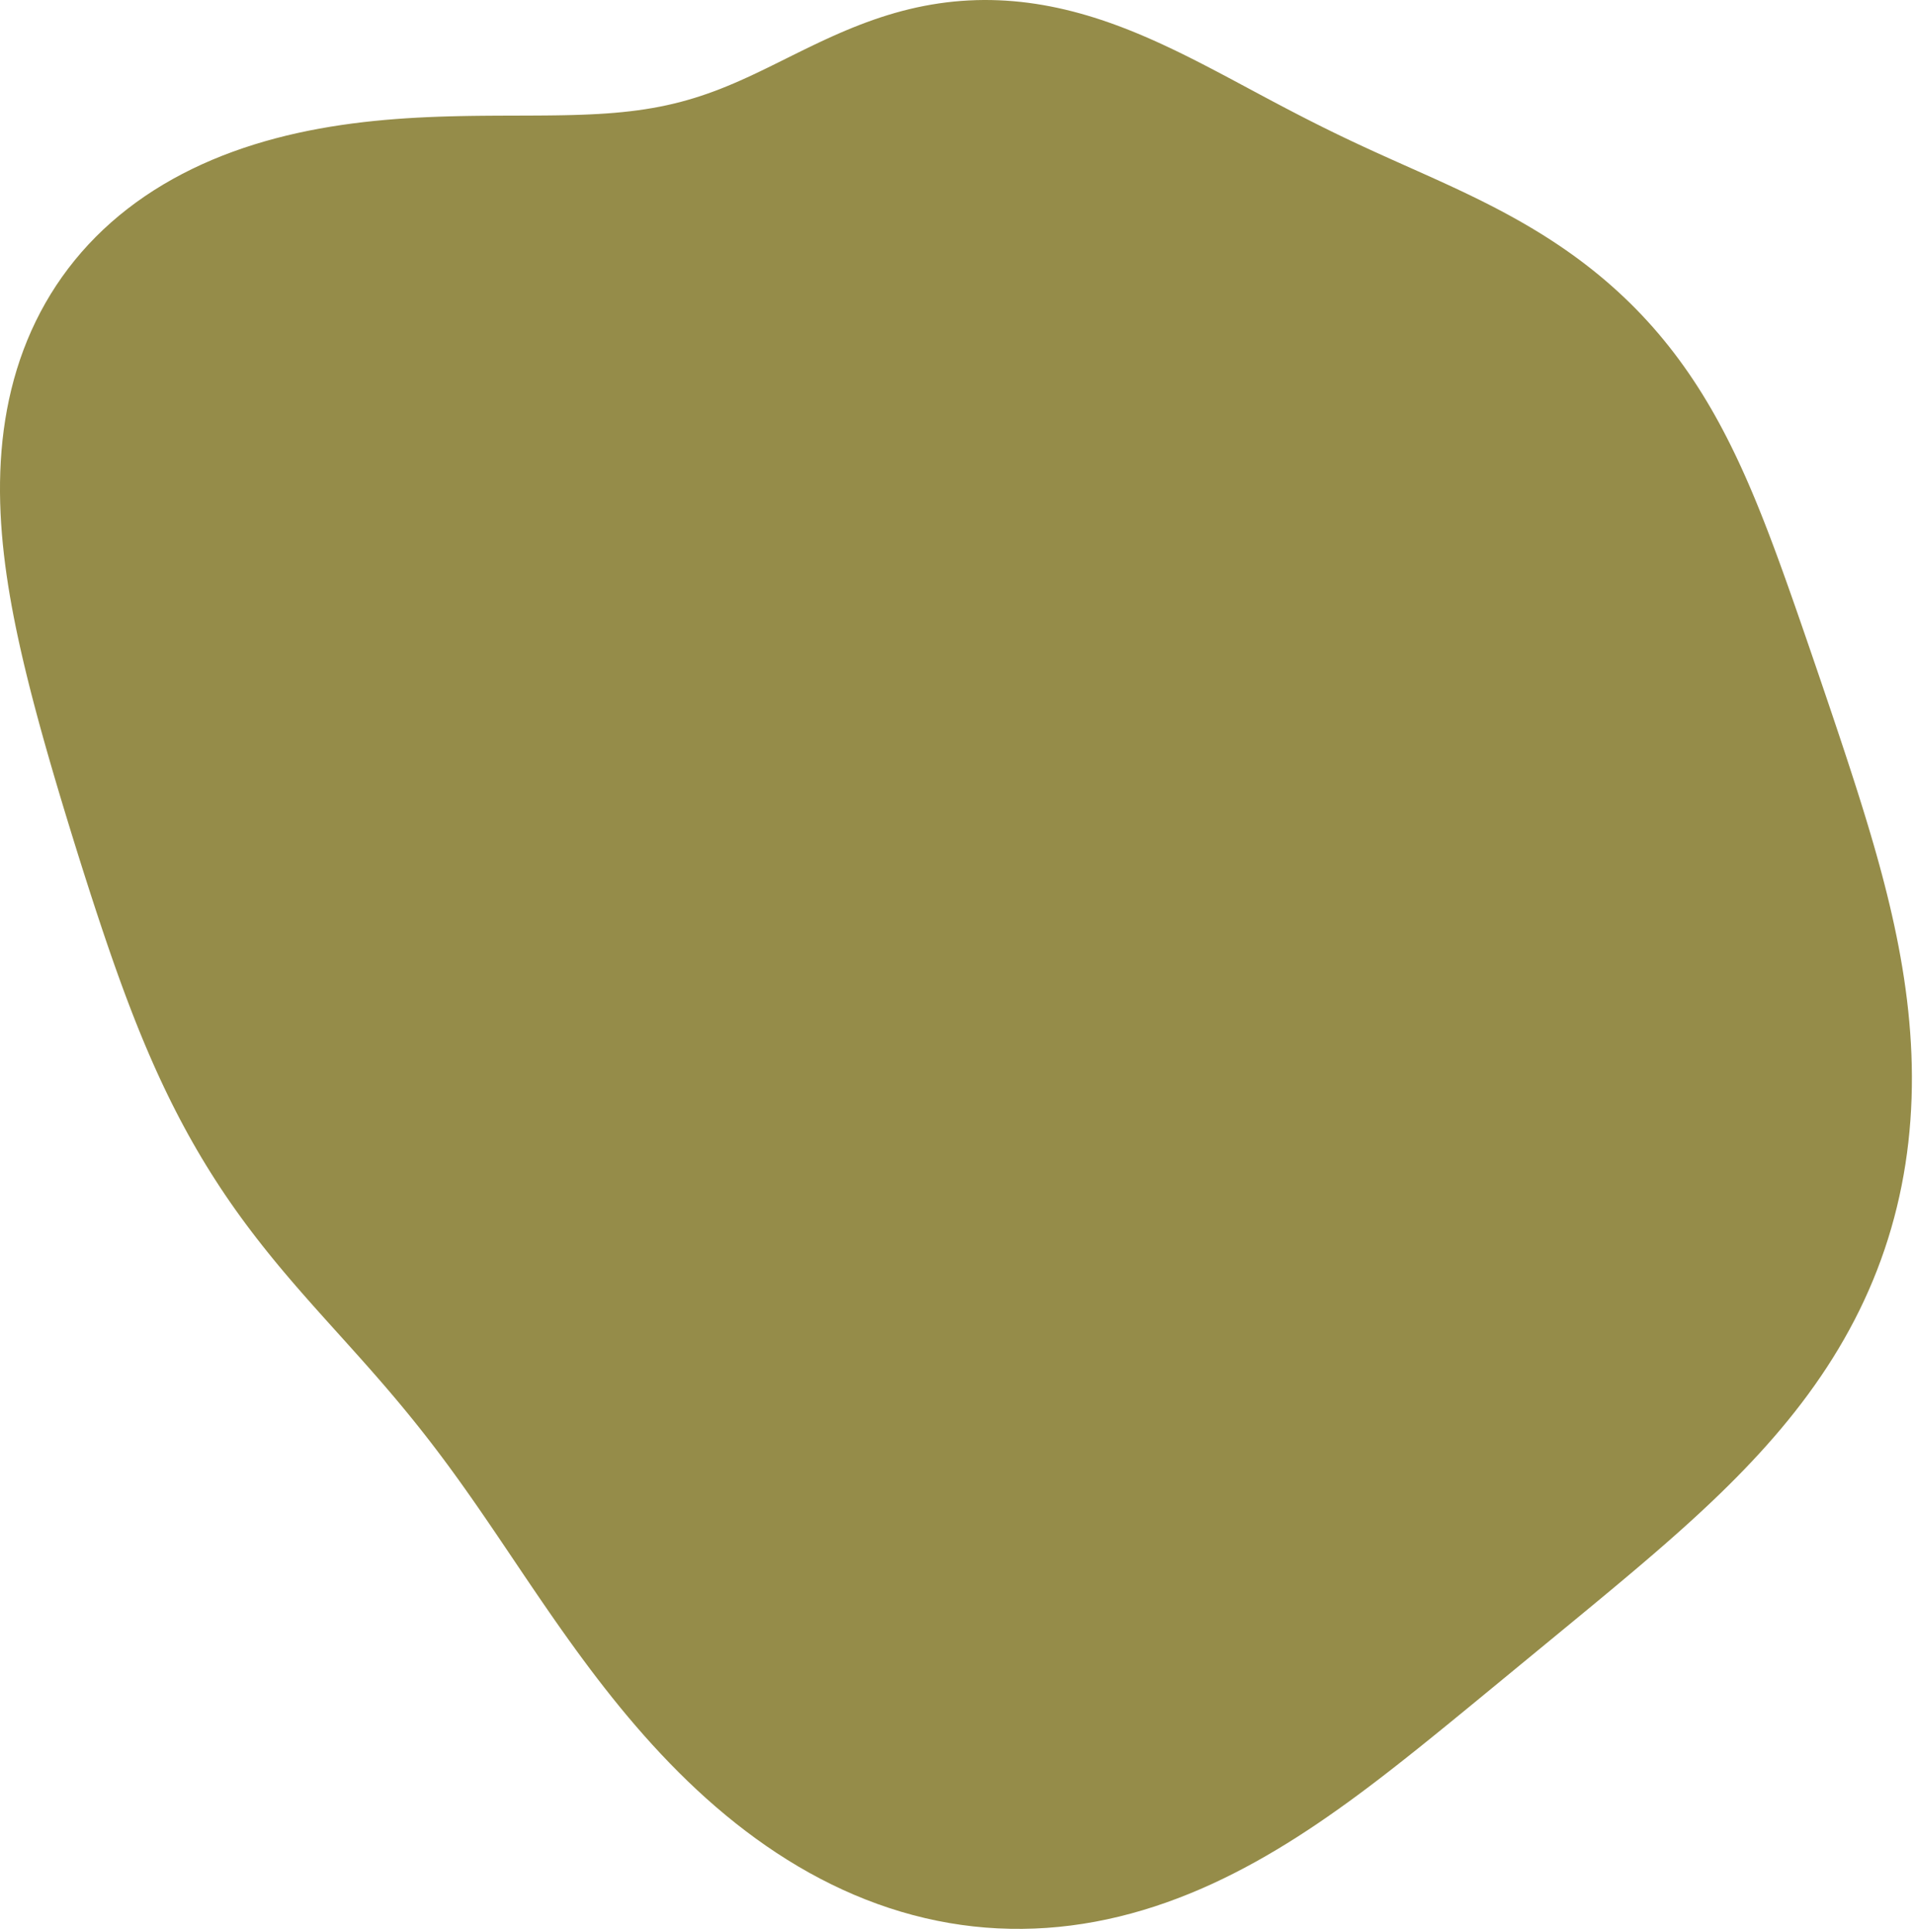 <?xml version="1.0" encoding="UTF-8"?> <svg xmlns="http://www.w3.org/2000/svg" width="540" height="545" viewBox="0 0 540 545" fill="none"><path fill-rule="evenodd" clip-rule="evenodd" d="M518.623 206.659V206.659L519.467 209.192L520.312 211.742L521.158 214.311L522.003 216.899L522.848 219.506L523.691 222.132L524.531 224.78L525.366 227.447L526.197 230.136L527.02 232.846L527.834 235.578L528.638 238.331L529.43 241.106L530.208 243.903L530.969 246.721L531.711 249.561L532.433 252.421L533.132 255.303L533.806 258.204L534.453 261.126L535.07 264.067L535.655 267.026L536.206 270.002L536.72 272.996L537.196 276.005L537.631 279.028L538.023 282.066L538.37 285.116L538.67 288.177L538.922 291.247L539.123 294.326L539.271 297.413L539.366 300.505L539.406 303.6L539.388 306.699L539.313 309.798L539.179 312.897L538.984 315.994L538.728 319.087L538.41 322.174L538.029 325.254L537.585 328.326L537.076 331.387L536.504 334.437L535.867 337.473L535.166 340.493L534.399 343.497L533.568 346.483L532.672 349.449L531.712 352.394L530.687 355.316L529.599 358.215L528.448 361.088L527.235 363.935L525.961 366.754L524.627 369.545L523.234 372.307L521.783 375.038L520.276 377.74L518.715 380.409L517.1 383.048L515.435 385.654L513.719 388.228L511.956 390.77L510.147 393.28L508.294 395.758L506.398 398.204L504.463 400.619L502.49 403.003L500.48 405.356L498.436 407.68L496.36 409.976L494.254 412.243L492.12 414.483L489.959 416.698L487.774 418.888L485.566 421.054L483.337 423.198L481.088 425.321L478.822 427.424L476.54 429.509L474.243 431.577L471.933 433.63L469.61 435.67L467.276 437.697L464.933 439.713L462.58 441.719L460.219 443.718L457.851 445.71L455.476 447.697L453.095 449.681L450.708 451.662L448.315 453.642L445.917 455.622L443.514 457.603L441.106 459.586L438.692 461.572L436.273 463.562L433.847 465.557L431.416 467.557L428.978 469.563L426.532 471.575L424.078 473.594L421.616 475.62L419.144 477.652L416.662 479.691L414.169 481.737L411.664 483.788L409.146 485.845L406.613 487.907L404.065 489.973L401.5 492.04L398.917 494.108L396.315 496.175L393.693 498.238L391.048 500.296L388.381 502.345L385.689 504.384L382.972 506.408L380.228 508.417L377.456 510.405L374.656 512.37L371.827 514.309L368.967 516.218L366.077 518.094L363.156 519.932L360.204 521.73L357.219 523.484L354.204 525.189L351.156 526.843L348.077 528.442L344.967 529.981L341.827 531.458L338.656 532.869L335.457 534.211L332.23 535.479L328.976 536.672L325.696 537.786L322.391 538.817L319.064 539.764L315.716 540.623L312.348 541.392L308.962 542.069L305.561 542.651L302.147 543.137L298.72 543.525L295.285 543.813L291.842 544L288.395 544.086L284.945 544.068L281.495 543.947L278.048 543.722L274.606 543.393L271.171 542.959L267.746 542.422L264.333 541.781L260.936 541.037L257.555 540.191L254.194 539.244L250.855 538.197L247.541 537.053L244.252 535.812L240.992 534.477L237.763 533.05L234.566 531.532L231.404 529.927L228.278 528.238L225.19 526.465L222.141 524.614L219.133 522.686L216.166 520.686L213.243 518.615L210.365 516.478L207.531 514.278L204.744 512.019L202.003 509.704L199.309 507.336L196.662 504.92L194.063 502.46L191.512 499.958L189.008 497.419L186.552 494.846L184.142 492.243L181.779 489.614L179.462 486.963L177.19 484.293L174.962 481.607L172.778 478.909L170.636 476.203L168.535 473.492L166.474 470.778L164.451 468.065L162.466 465.357L160.516 462.655L158.599 459.962L156.715 457.282L154.862 454.616L153.037 451.967L151.239 449.337L149.466 446.728L147.716 444.141L145.988 441.579L144.28 439.043L142.589 436.534L140.913 434.054L139.252 431.603L137.603 429.182L135.964 426.792L134.334 424.434L132.71 422.108L131.092 419.814L129.478 417.551L127.866 415.321L126.255 413.122L124.644 410.954L123.031 408.816L121.417 406.707L119.799 404.626L118.178 402.573L116.552 400.544L114.923 398.54L113.288 396.558L111.648 394.598L110.003 392.656L108.354 390.732L106.7 388.824L105.042 386.929L103.38 385.046L101.715 383.174L100.047 381.31L98.378 379.452L96.709 377.598L95.039 375.747L93.371 373.897L91.706 372.046L90.044 370.193L88.387 368.335L86.737 366.472L85.093 364.602L83.459 362.723L81.835 360.835L80.222 358.936L78.621 357.025L77.035 355.101L75.464 353.163L73.909 351.211L72.371 349.244L70.853 347.262L69.353 345.263L67.874 343.249L66.416 341.217L64.98 339.17L63.566 337.105L62.176 335.025L60.808 332.928L59.464 330.815L58.143 328.687L56.846 326.543L55.574 324.384L54.325 322.21L53.099 320.023L51.898 317.821L50.719 315.607L49.565 313.379L48.432 311.139L47.322 308.887L46.235 306.624L45.168 304.35L44.122 302.065L43.097 299.77L42.091 297.466L41.104 295.153L40.134 292.831L39.182 290.501L38.246 288.163L37.326 285.817L36.421 283.464L35.529 281.103L34.65 278.736L33.783 276.362L32.927 273.982L32.081 271.595L31.245 269.201L30.417 266.801L29.597 264.395L28.784 261.982L27.977 259.562L27.175 257.136L26.379 254.702L25.586 252.262L24.798 249.813L24.012 247.357L23.229 244.893L22.449 242.42L21.671 239.938L20.895 237.447L20.121 234.945L19.348 232.434L18.578 229.912L17.809 227.379L17.043 224.834L16.279 222.278L15.518 219.708L14.761 217.126L14.007 214.531L13.258 211.921L12.514 209.297L11.777 206.659L11.046 204.006L10.324 201.337L9.61 198.653L8.907 195.953L8.215 193.237L7.536 190.504L6.871 187.756L6.223 184.991L5.592 182.21L4.982 179.413L4.394 176.6L3.831 173.772L3.295 170.929L2.79 168.072L2.317 165.2L1.88 162.316L1.481 159.42L1.123 156.514L0.809 153.597L0.542 150.672L0.325 147.74L0.161 144.803L0.051 141.861L0 138.918L0.009 135.974L0.082 133.032L0.22 130.094L0.426 127.161L0.702 124.236L1.05 121.322L1.473 118.42L1.972 115.533L2.548 112.664L3.203 109.814L3.938 106.986L4.755 104.184L5.655 101.408L6.638 98.663L7.704 95.95L8.855 93.272L10.09 90.631L11.41 88.03L12.815 85.472L14.303 82.958L15.876 80.491L17.532 78.074L19.27 75.709L21.09 73.397L22.99 71.142L24.969 68.944L27.027 66.807L29.16 64.731L31.368 62.719L33.648 60.771L35.998 58.89L38.416 57.077L40.899 55.331L43.445 53.656L46.05 52.05L48.712 50.515L51.427 49.051L54.193 47.658L57.005 46.337L59.862 45.086L62.758 43.905L65.692 42.794L68.658 41.753L71.654 40.78L74.676 39.873L77.72 39.032L80.782 38.256L83.86 37.542L86.95 36.888L90.047 36.294L93.148 35.755L96.251 35.271L99.351 34.839L102.446 34.456L105.532 34.12L108.606 33.828L111.665 33.576L114.707 33.363L117.728 33.184L120.727 33.037L123.7 32.919L126.646 32.826L129.561 32.755L132.446 32.703L135.297 32.667L138.113 32.642L140.892 32.627L143.634 32.617L146.337 32.61L149 32.601L151.623 32.589L154.205 32.57L156.746 32.541L159.245 32.499L161.702 32.441L164.119 32.365L166.493 32.267L168.828 32.147L171.122 32L173.377 31.826L175.593 31.621L177.772 31.385L179.915 31.115L182.023 30.81L184.097 30.469L186.14 30.09L188.153 29.674L190.137 29.219L192.095 28.726L194.029 28.195L195.941 27.627L197.834 27.022L199.709 26.381L201.568 25.706L203.415 24.998L205.251 24.259L207.078 23.492L208.899 22.697L210.715 21.878L212.529 21.037L214.342 20.176L216.157 19.299L217.975 18.409L219.798 17.508L221.627 16.6L223.464 15.688L225.31 14.774L227.167 13.863L229.034 12.957L230.913 12.061L232.805 11.176L234.71 10.307L236.629 9.456L238.562 8.626L240.509 7.821L242.471 7.043L244.446 6.296L246.435 5.581L248.438 4.901L250.454 4.259L252.483 3.656L254.523 3.095L256.575 2.577L258.636 2.103L260.708 1.676L262.787 1.296L264.875 0.964L266.968 0.68L269.067 0.445L271.171 0.26L273.278 0.124L275.387 0.037L277.497 0L279.607 0.012L281.716 0.073L283.823 0.182L285.927 0.34L288.027 0.544L290.122 0.794L292.212 1.09L294.295 1.43L296.37 1.813L298.437 2.238L300.495 2.703L302.544 3.208L304.583 3.751L306.611 4.329L308.628 4.943L310.633 5.589L312.627 6.268L314.609 6.975L316.579 7.711L318.537 8.473L320.483 9.26L322.417 10.07L324.338 10.901L326.248 11.751L328.146 12.619L330.033 13.503L331.909 14.401L333.775 15.312L335.631 16.235L337.477 17.167L339.315 18.107L341.144 19.054L342.966 20.006L344.781 20.963L346.59 21.922L348.394 22.883L350.193 23.845L351.989 24.806L353.782 25.766L355.573 26.724L357.363 27.679L359.153 28.63L360.944 29.577L362.737 30.519L364.532 31.456L366.33 32.388L368.133 33.313L369.941 34.233L371.755 35.146L373.576 36.053L375.404 36.954L377.241 37.849L379.087 38.738L380.943 39.622L382.808 40.5L384.685 41.374L386.573 42.245L388.472 43.112L390.383 43.978L392.304 44.844L394.237 45.71L396.181 46.579L398.135 47.451L400.099 48.329L402.072 49.213L404.054 50.105L406.043 51.008L408.04 51.922L410.042 52.849L412.048 53.79L414.059 54.748L416.071 55.723L418.085 56.717L420.098 57.732L422.11 58.768L424.118 59.828L426.122 60.912L428.12 62.021L430.111 63.157L432.092 64.32L434.064 65.511L436.023 66.732L437.969 67.982L439.901 69.263L441.816 70.574L443.714 71.916L445.593 73.29L447.453 74.696L449.291 76.134L451.106 77.603L452.899 79.105L454.666 80.638L456.408 82.203L458.124 83.799L459.813 85.426L461.473 87.084L463.104 88.773L464.706 90.491L466.278 92.238L467.819 94.014L469.329 95.818L470.807 97.649L472.255 99.507L473.67 101.39L475.055 103.298L476.408 105.23L477.73 107.185L479.021 109.163L480.282 111.161L481.513 113.18L482.715 115.218L483.888 117.275L485.034 119.349L486.153 121.44L487.246 123.547L488.314 125.669L489.359 127.805L490.38 129.954L491.38 132.117L492.359 134.291L493.319 136.477L494.261 138.675L495.186 140.882L496.095 143.1L496.99 145.327L497.872 147.564L498.743 149.809L499.602 152.064L500.453 154.327L501.295 156.598L502.13 158.879L502.959 161.167L503.784 163.465L504.604 165.771L505.422 168.086L506.238 170.41L507.053 172.744L507.867 175.088L508.682 177.442L509.497 179.806L510.314 182.181L511.134 184.568L511.955 186.967L512.779 189.379L513.605 191.803L514.435 194.242L515.267 196.694L516.103 199.162L516.941 201.645L517.781 204.143L518.623 206.659" fill="#958C49"></path></svg> 